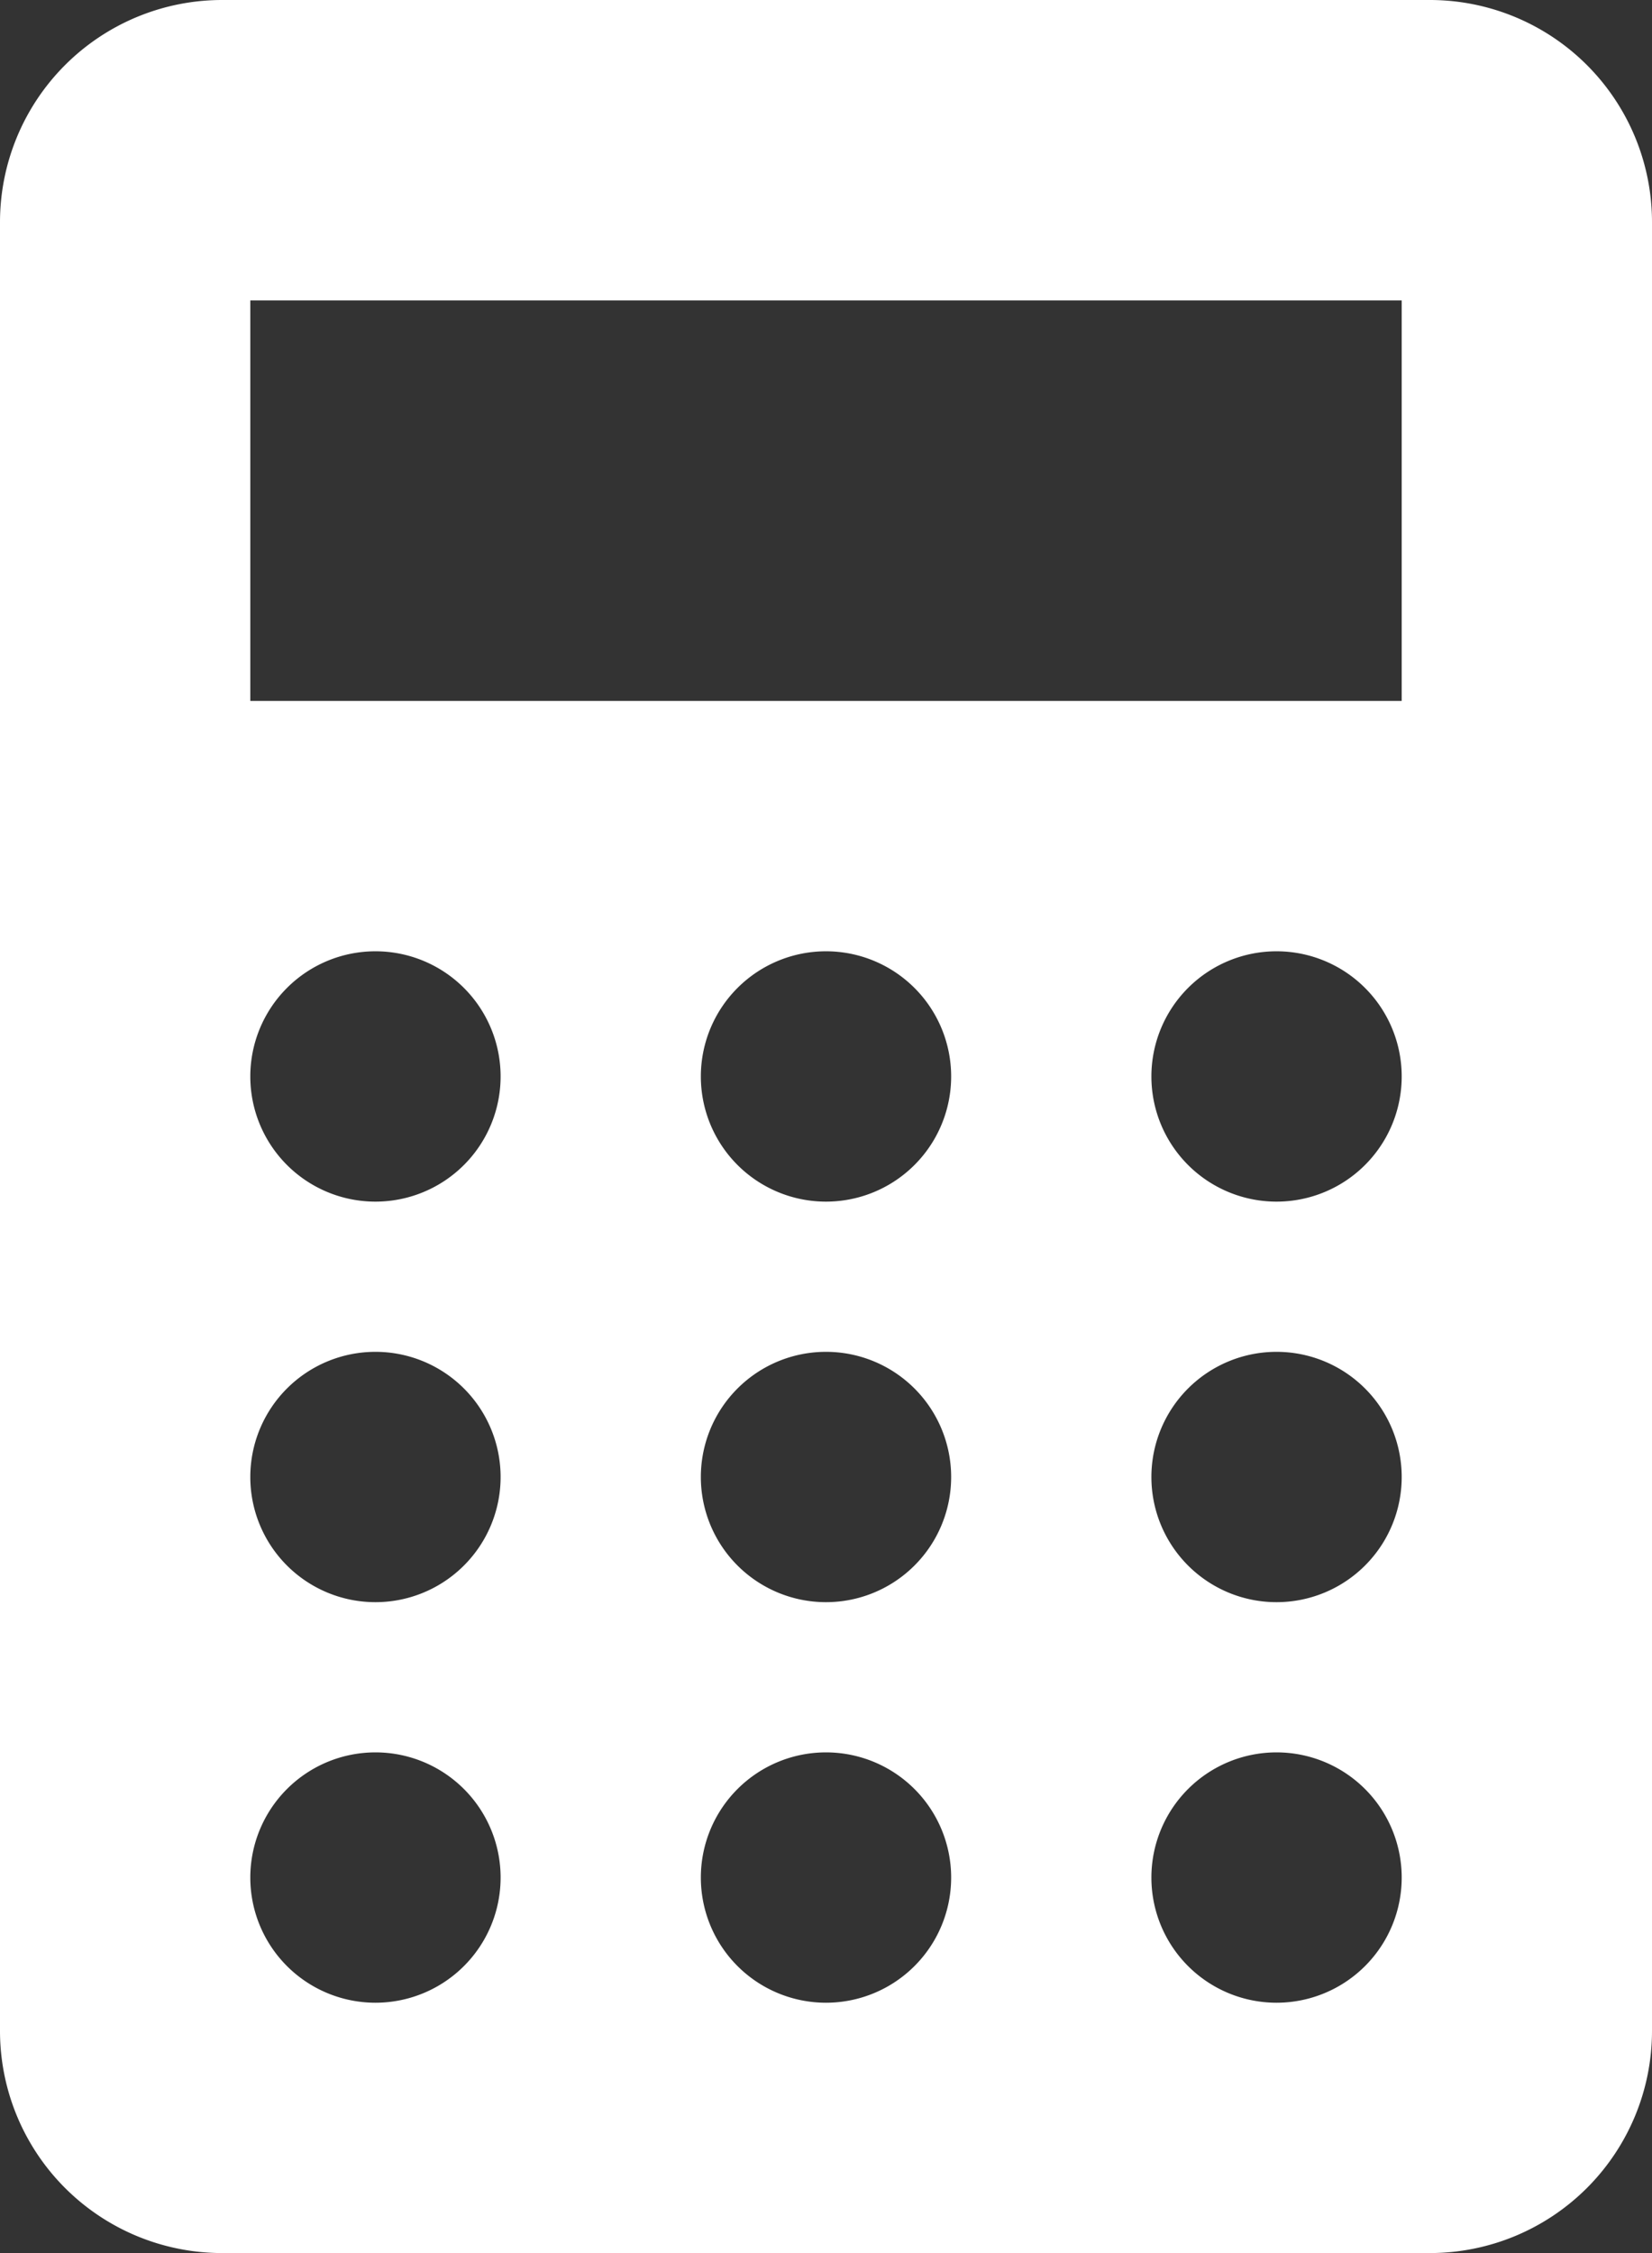 <svg xmlns="http://www.w3.org/2000/svg" viewBox="0 0 26.4 36"><rect x="0" y="0" width="26.4" height="36" fill="#333333" stroke="none"/><g id="レイヤー_2" data-name="レイヤー 2"><path d="M22.85 0H3.55A3.55 3.55 0 000 3.55v28.9A3.55 3.55 0 003.55 36h19.3a3.55 3.55 0 003.55-3.55V3.55A3.55 3.55 0 0022.85 0zM6 32a2 2 0 112-2 2 2 0 01-2 2zm0-6.4a2 2 0 112-2 2 2 0 01-2 2zm0-6.4a2 2 0 112-2 2 2 0 01-2 2zM13.2 32a2 2 0 112-2 2 2 0 01-2 2zm0-6.4a2 2 0 112-2 2 2 0 01-2 2zm0-6.4a2 2 0 112-2 2 2 0 01-2 2zM20.4 32a2 2 0 112-2 2 2 0 01-2 2zm0-6.4a2 2 0 112-2 2 2 0 01-2 2zm0-6.4a2 2 0 112-2 2 2 0 01-2 2zm2-8H4V4.8h18.4z" fill="#fff" id="プルダウンメニュー"/></g></svg>